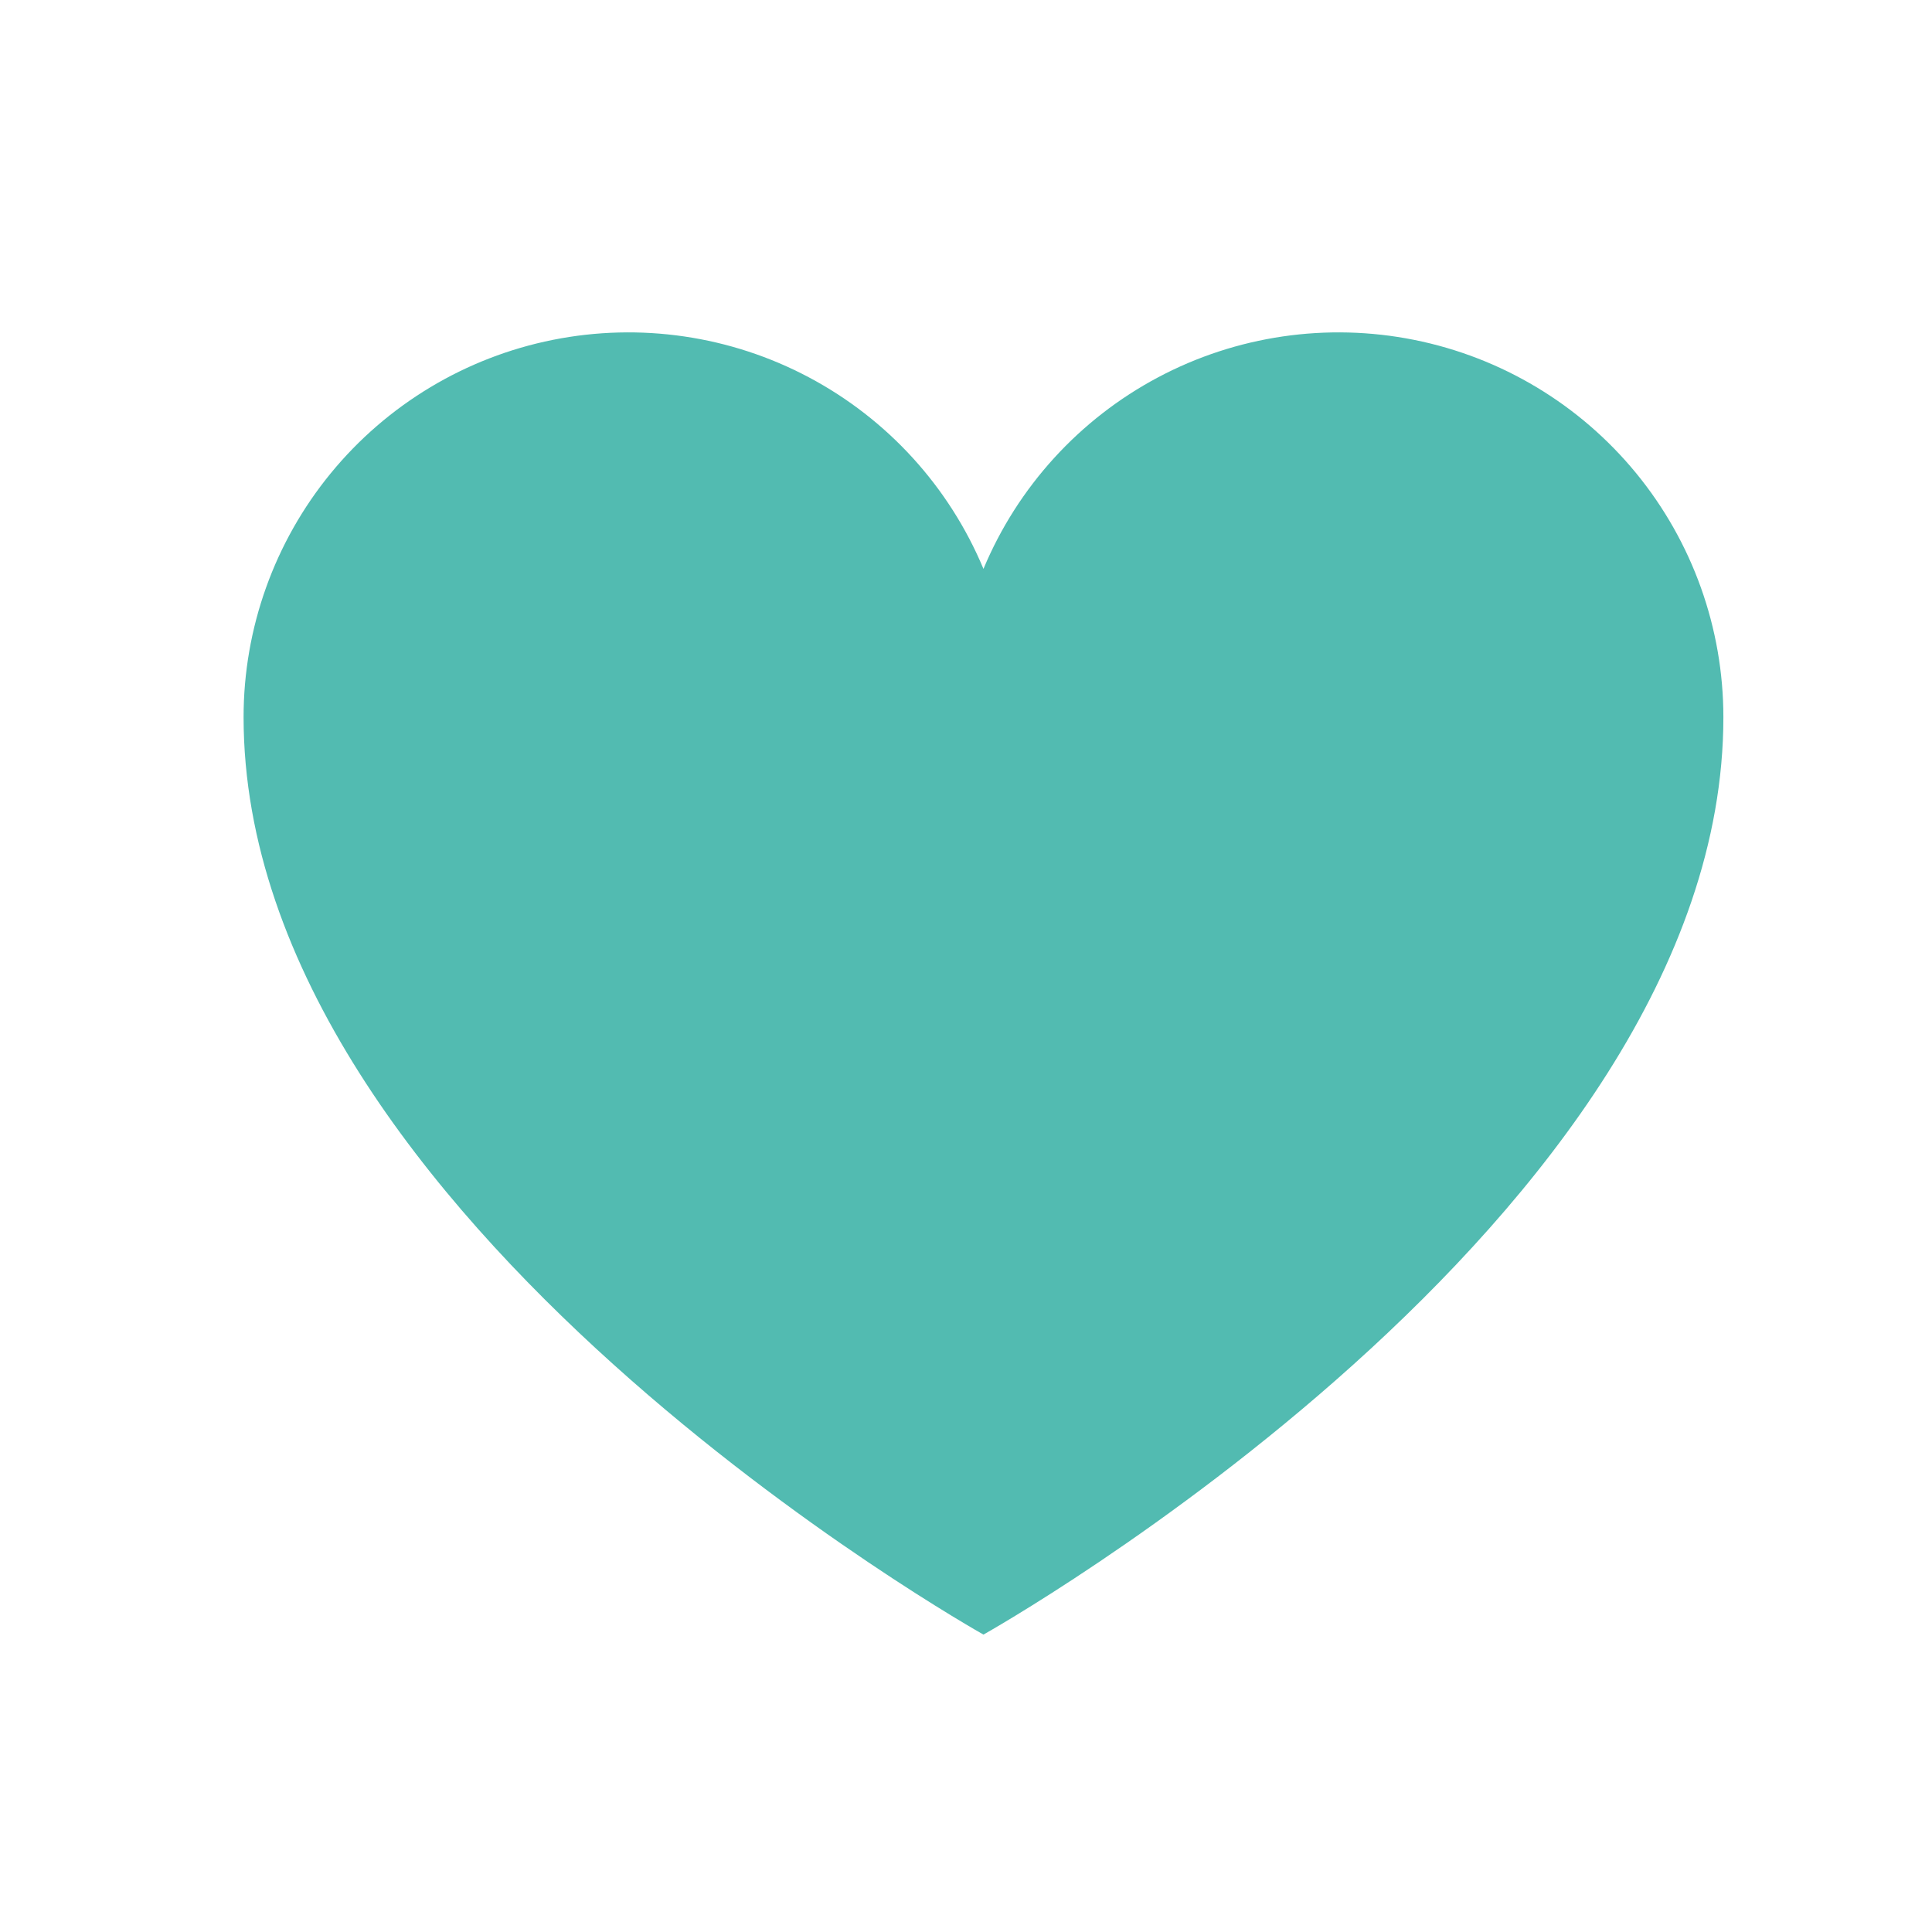 <?xml version="1.0" encoding="UTF-8"?> <svg xmlns="http://www.w3.org/2000/svg" width="51" height="51" viewBox="0 0 51 51" fill="none"> <path d="M25.961 43.149C25.961 43.149 6.43 32.211 6.43 18.93C6.43 16.583 7.244 14.308 8.732 12.492C10.22 10.677 12.291 9.433 14.592 8.972C16.894 8.511 19.285 8.861 21.357 9.963C23.43 11.065 25.057 12.851 25.961 15.017L25.961 15.017C26.866 12.851 28.493 11.065 30.566 9.963C32.638 8.861 35.028 8.511 37.33 8.972C39.632 9.433 41.703 10.677 43.191 12.492C44.679 14.308 45.492 16.583 45.493 18.93C45.493 32.211 25.961 43.149 25.961 43.149Z" fill="#52BBB1"></path> </svg> 
